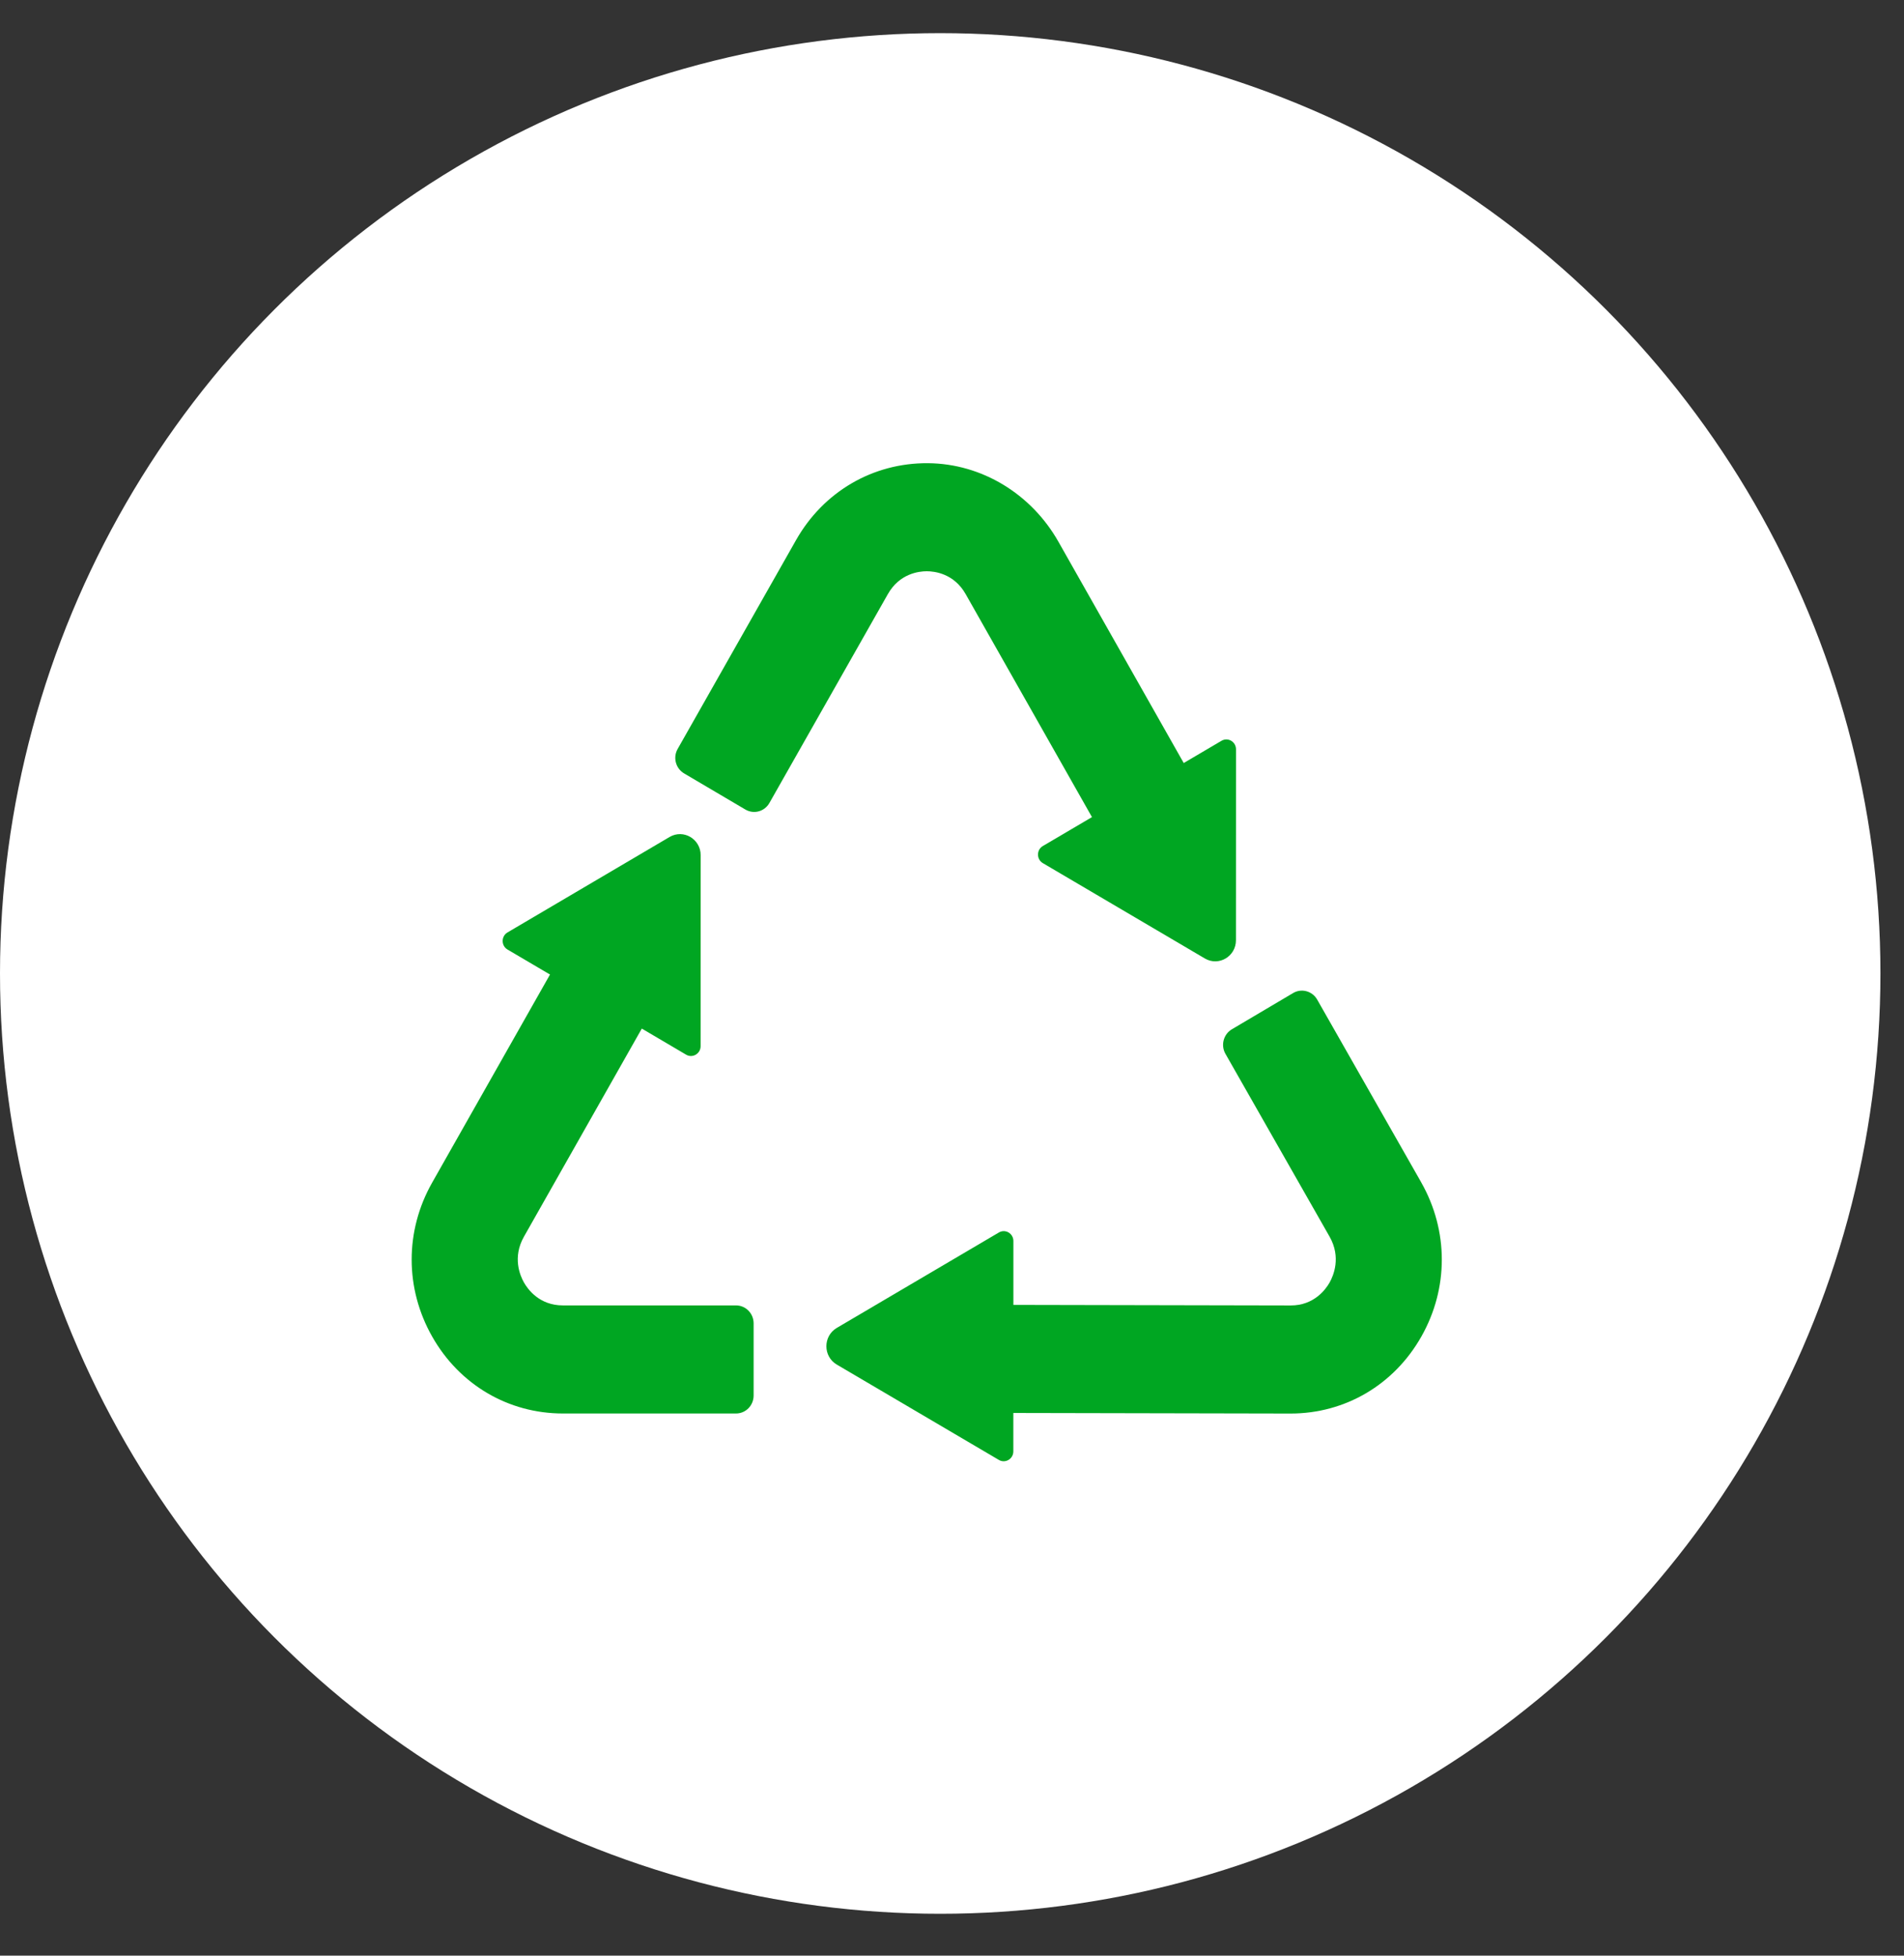 <svg width="37" height="38" viewBox="0 0 37 38" fill="none" xmlns="http://www.w3.org/2000/svg">
<rect x="0" y="0" width="37" height="38" fill="#333333" stroke="none"/>
<circle cx="18.271" cy="18.915" r="18.271" fill="white"/>
<path d="M23.003 14.826L20.568 10.526C20.043 9.599 19.081 9.008 18.031 9C16.962 8.993 16.003 9.553 15.469 10.495L13.169 14.552C13.074 14.718 13.13 14.931 13.294 15.028L14.485 15.73C14.649 15.826 14.858 15.769 14.952 15.602L17.253 11.545C17.48 11.143 17.858 11.1 18.009 11.1C18.161 11.1 18.539 11.143 18.766 11.545L21.22 15.877L20.265 16.439C20.14 16.513 20.14 16.697 20.265 16.771L23.414 18.624C23.683 18.782 24.018 18.585 24.018 18.269L24.019 14.56C24.019 14.412 23.863 14.32 23.737 14.394L23.003 14.826L23.003 14.826Z" fill="#00A622"/>
<path d="M27.62 22.977L25.596 19.422C25.501 19.256 25.291 19.199 25.128 19.296L23.938 20C23.775 20.097 23.719 20.311 23.814 20.477L25.838 24.03C26.065 24.431 25.913 24.786 25.838 24.92C25.762 25.054 25.536 25.366 25.083 25.366L19.693 25.355V24.114C19.693 23.966 19.537 23.874 19.411 23.948L16.26 25.803C15.992 25.962 15.992 26.356 16.26 26.514L19.41 28.367C19.535 28.441 19.692 28.349 19.692 28.201V27.455L25.08 27.466C26.141 27.466 27.091 26.907 27.621 25.97C28.151 25.034 28.151 23.916 27.62 22.978L27.62 22.977Z" fill="#00A622"/>
<path d="M10.938 25.365C10.483 25.365 10.258 25.054 10.182 24.92C10.106 24.786 9.954 24.431 10.182 24.029L12.472 19.986L13.333 20.493C13.458 20.567 13.615 20.474 13.615 20.327L13.616 16.618C13.616 16.302 13.281 16.105 13.012 16.263L9.862 18.118C9.737 18.192 9.737 18.376 9.862 18.45L10.688 18.936L8.398 22.979C7.867 23.916 7.867 25.033 8.398 25.97C8.928 26.906 9.878 27.465 10.938 27.465H14.303C14.492 27.465 14.645 27.309 14.645 27.116V25.714C14.645 25.521 14.492 25.365 14.303 25.365H10.938V25.365Z" fill="#00A622"/>
</svg>
